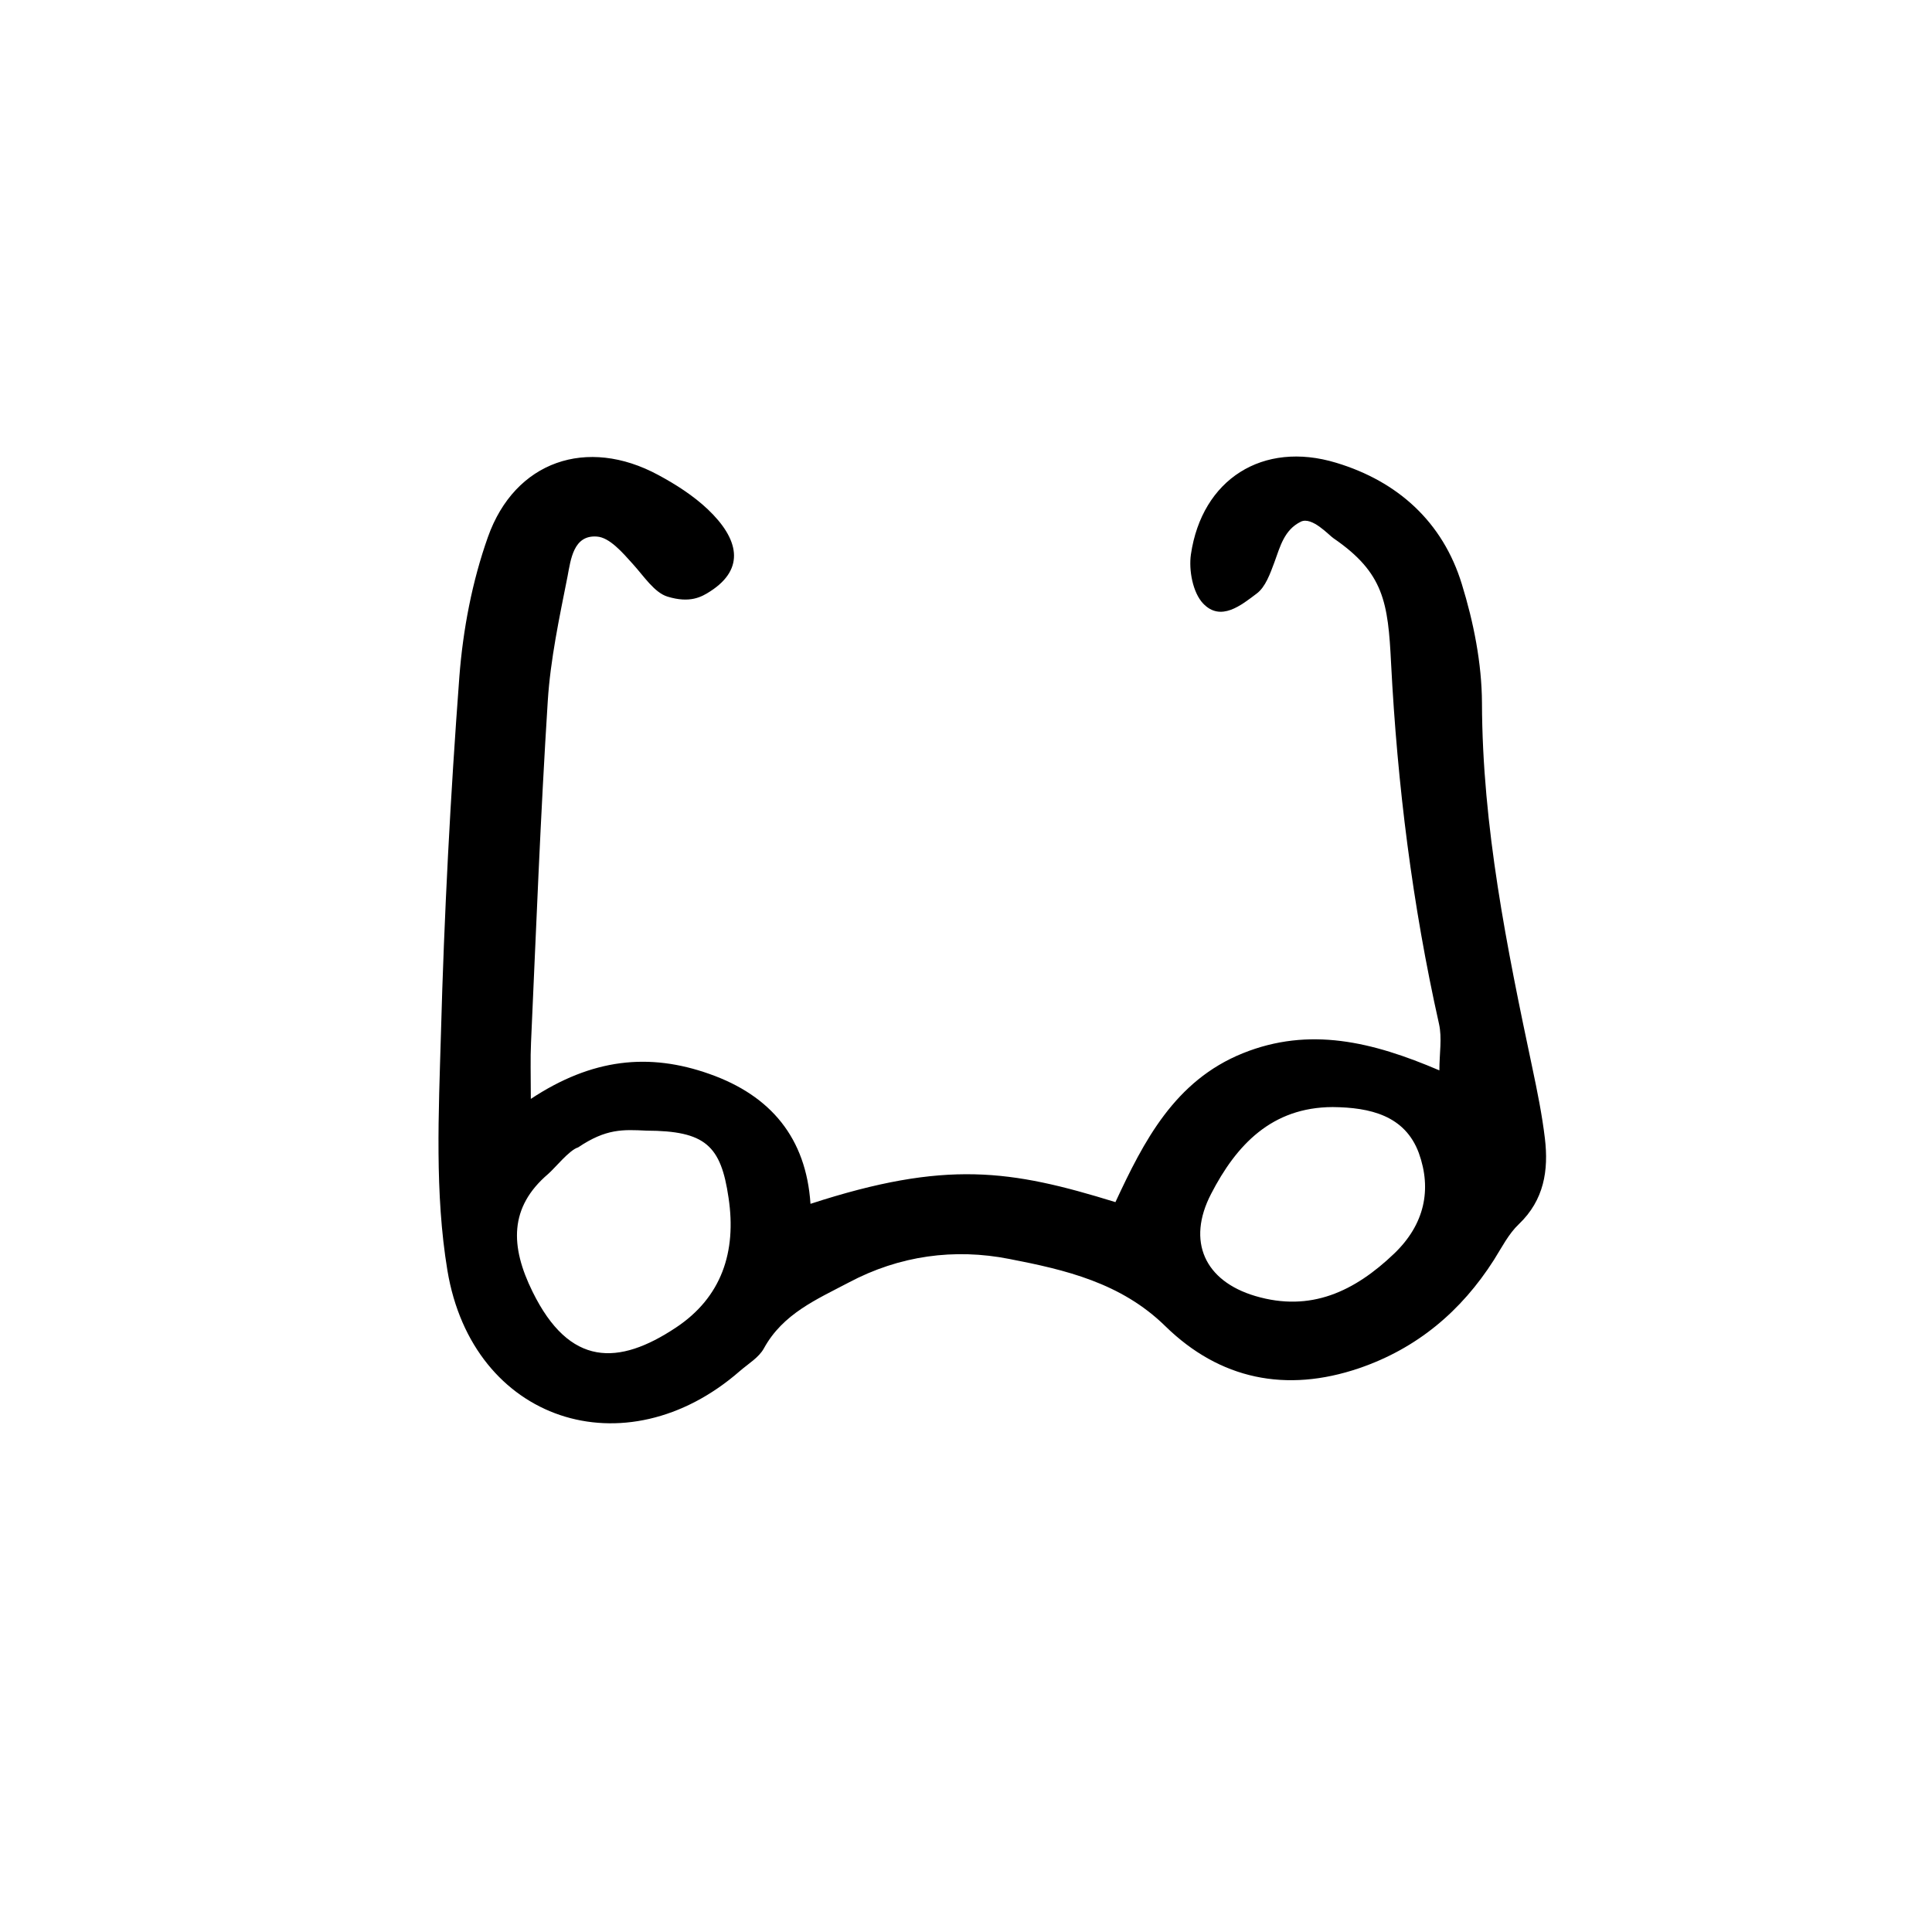 <?xml version="1.0" encoding="UTF-8"?>
<!-- Uploaded to: ICON Repo, www.svgrepo.com, Generator: ICON Repo Mixer Tools -->
<svg fill="#000000" width="800px" height="800px" version="1.1" viewBox="144 144 512 512" xmlns="http://www.w3.org/2000/svg">
 <path d="m320.9 302.11c-3.477-1.059-6.246-5.391-9.168-8.613-2.719-3.023-6.195-7.106-9.574-7.305-6.195-0.453-6.902 6.098-7.758 10.578-2.168 10.934-4.535 21.965-5.238 33.051-1.914 30.129-3.074 60.305-4.434 90.484-0.203 4.231-0.051 8.465-0.051 14.914 16.223-10.73 31.336-12.293 47.359-6.602 16.273 5.742 25.594 16.977 26.754 34.41 35.922-11.688 53.051-9.02 80.812-0.453 7.508-16.121 15.668-32.145 33.754-39.449 17.633-7.106 34.309-3.074 52.094 4.535 0-4.434 0.754-8.566-0.102-12.344-7.055-31.488-11.035-63.328-12.695-95.523-0.805-16.223-1.914-23.98-15.266-33.152-1.16-0.754-5.691-5.844-8.664-4.383-4.383 2.168-5.441 6.5-7.004 10.781-1.109 2.973-2.367 6.551-4.684 8.262-4.082 3.074-9.523 7.559-14.207 2.621-2.719-2.871-3.828-8.816-3.223-13 2.922-19.902 19.043-30.18 38.492-24.285 16.375 4.938 28.266 15.719 33.301 32.145 3.125 10.125 5.289 20.957 5.34 31.488 0.102 32.898 6.602 64.84 13.352 96.73 1.309 6.195 2.57 12.395 3.324 18.691 1.008 8.465-0.203 16.324-6.902 22.723-2.719 2.57-4.535 6.195-6.602 9.473-8.664 13.602-20.402 23.477-35.77 28.719-19.297 6.551-36.879 2.973-51.34-11.184-11.738-11.488-26.5-14.914-41.312-17.785-14.559-2.871-29.121-0.906-42.57 6.246-8.516 4.484-17.434 8.262-22.469 17.434-1.309 2.418-4.133 4.082-6.348 5.996-30.43 26.602-70.887 13.453-77.535-26.652-3.375-20.402-2.316-41.715-1.715-62.574 0.855-31.641 2.519-63.227 4.887-94.766 0.957-12.445 3.375-25.191 7.559-36.98 7.152-20.203 26.301-26.652 45.141-16.473 4.684 2.519 9.32 5.492 13.148 9.117 8.16 7.758 10.027 15.668 0.656 21.715-2.328 1.512-5.402 3.223-11.344 1.41zm-5.594 141.52c-6.246-0.301-10.68-0.555-18.086 4.434-2.367 0.707-6.144 5.492-7.961 7.055-10.328 8.816-10.078 19.145-4.133 31.188 9.824 20 22.824 19.598 37.988 9.523 12.09-8.012 16.121-20.051 13.957-34.41-2.016-13.859-6.148-17.738-21.766-17.789zm181.88-6.246c-16.172 0.051-25.543 10.027-32.242 23.023-6.5 12.543-1.715 23.074 11.738 27.055 14.66 4.332 26.301-1.211 36.828-11.285 8.012-7.707 9.977-16.93 6.5-26.602-3.68-9.977-12.949-12.094-22.824-12.191z"/>
</svg>